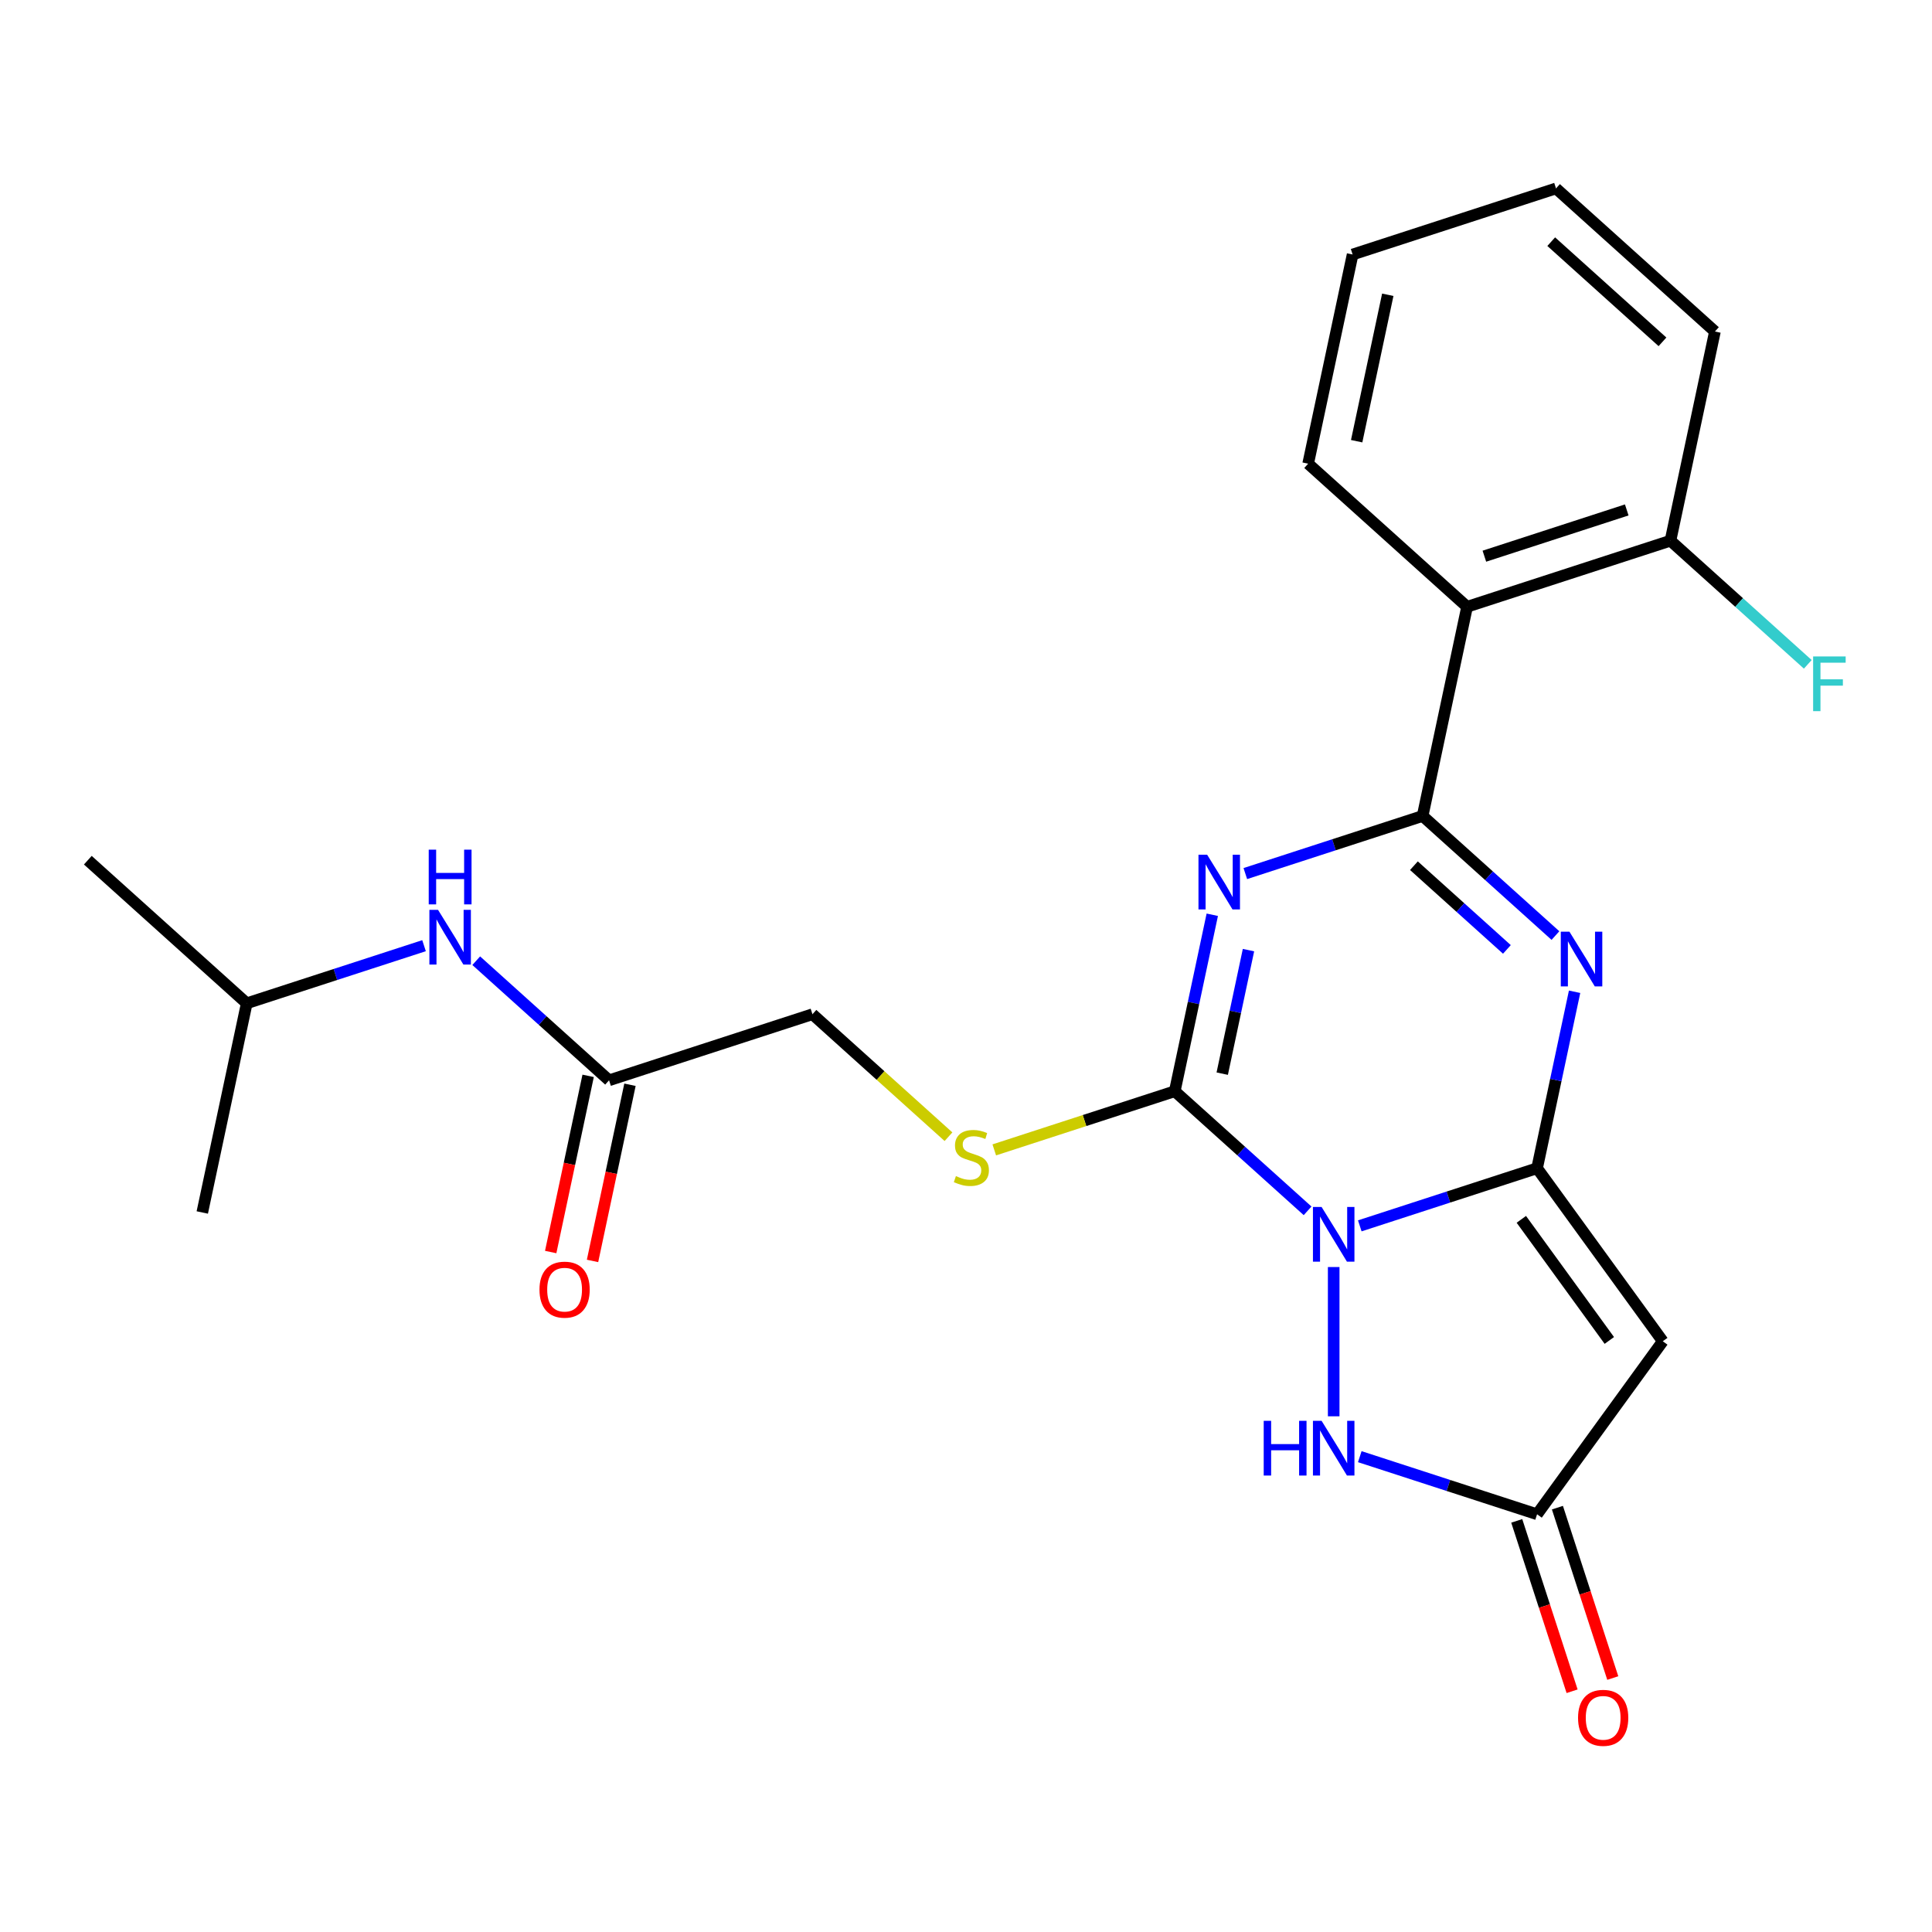 <?xml version='1.0' encoding='iso-8859-1'?>
<svg version='1.1' baseProfile='full'
              xmlns='http://www.w3.org/2000/svg'
                      xmlns:rdkit='http://www.rdkit.org/xml'
                      xmlns:xlink='http://www.w3.org/1999/xlink'
                  xml:space='preserve'
width='1000px' height='1000px' viewBox='0 0 1000 1000'>
<!-- END OF HEADER -->
<rect style='opacity:1.0;fill:#FFFFFF;stroke:none' width='1000' height='1000' x='0' y='0'> </rect>
<path class='bond-0' d='M 703.823,634.499 L 749.706,619.59' style='fill:none;fill-rule:evenodd;stroke:#0000FF;stroke-width:6px;stroke-linecap:butt;stroke-linejoin:miter;stroke-opacity:1' />
<path class='bond-0' d='M 749.706,619.59 L 795.589,604.682' style='fill:none;fill-rule:evenodd;stroke:#000000;stroke-width:6px;stroke-linecap:butt;stroke-linejoin:miter;stroke-opacity:1' />
<path class='bond-3' d='M 676.808,626.725 L 642.432,595.773' style='fill:none;fill-rule:evenodd;stroke:#0000FF;stroke-width:6px;stroke-linecap:butt;stroke-linejoin:miter;stroke-opacity:1' />
<path class='bond-3' d='M 642.432,595.773 L 608.056,564.82' style='fill:none;fill-rule:evenodd;stroke:#000000;stroke-width:6px;stroke-linecap:butt;stroke-linejoin:miter;stroke-opacity:1' />
<path class='bond-6' d='M 690.316,655.815 L 690.316,733.075' style='fill:none;fill-rule:evenodd;stroke:#0000FF;stroke-width:6px;stroke-linecap:butt;stroke-linejoin:miter;stroke-opacity:1' />
<path class='bond-4' d='M 795.589,604.682 L 805.297,559.009' style='fill:none;fill-rule:evenodd;stroke:#000000;stroke-width:6px;stroke-linecap:butt;stroke-linejoin:miter;stroke-opacity:1' />
<path class='bond-4' d='M 805.297,559.009 L 815.005,513.337' style='fill:none;fill-rule:evenodd;stroke:#0000FF;stroke-width:6px;stroke-linecap:butt;stroke-linejoin:miter;stroke-opacity:1' />
<path class='bond-5' d='M 795.589,604.682 L 860.652,694.233' style='fill:none;fill-rule:evenodd;stroke:#000000;stroke-width:6px;stroke-linecap:butt;stroke-linejoin:miter;stroke-opacity:1' />
<path class='bond-5' d='M 787.439,631.127 L 832.983,693.813' style='fill:none;fill-rule:evenodd;stroke:#000000;stroke-width:6px;stroke-linecap:butt;stroke-linejoin:miter;stroke-opacity:1' />
<path class='bond-1' d='M 627.472,473.475 L 617.764,519.148' style='fill:none;fill-rule:evenodd;stroke:#0000FF;stroke-width:6px;stroke-linecap:butt;stroke-linejoin:miter;stroke-opacity:1' />
<path class='bond-1' d='M 617.764,519.148 L 608.056,564.82' style='fill:none;fill-rule:evenodd;stroke:#000000;stroke-width:6px;stroke-linecap:butt;stroke-linejoin:miter;stroke-opacity:1' />
<path class='bond-1' d='M 646.214,491.78 L 639.418,523.751' style='fill:none;fill-rule:evenodd;stroke:#0000FF;stroke-width:6px;stroke-linecap:butt;stroke-linejoin:miter;stroke-opacity:1' />
<path class='bond-1' d='M 639.418,523.751 L 632.623,555.721' style='fill:none;fill-rule:evenodd;stroke:#000000;stroke-width:6px;stroke-linecap:butt;stroke-linejoin:miter;stroke-opacity:1' />
<path class='bond-2' d='M 644.577,452.159 L 690.46,437.251' style='fill:none;fill-rule:evenodd;stroke:#0000FF;stroke-width:6px;stroke-linecap:butt;stroke-linejoin:miter;stroke-opacity:1' />
<path class='bond-2' d='M 690.46,437.251 L 736.344,422.342' style='fill:none;fill-rule:evenodd;stroke:#000000;stroke-width:6px;stroke-linecap:butt;stroke-linejoin:miter;stroke-opacity:1' />
<path class='bond-7' d='M 736.344,422.342 L 759.358,314.07' style='fill:none;fill-rule:evenodd;stroke:#000000;stroke-width:6px;stroke-linecap:butt;stroke-linejoin:miter;stroke-opacity:1' />
<path class='bond-25' d='M 736.344,422.342 L 770.72,453.295' style='fill:none;fill-rule:evenodd;stroke:#000000;stroke-width:6px;stroke-linecap:butt;stroke-linejoin:miter;stroke-opacity:1' />
<path class='bond-25' d='M 770.72,453.295 L 805.096,484.247' style='fill:none;fill-rule:evenodd;stroke:#0000FF;stroke-width:6px;stroke-linecap:butt;stroke-linejoin:miter;stroke-opacity:1' />
<path class='bond-25' d='M 731.843,448.08 L 755.907,469.747' style='fill:none;fill-rule:evenodd;stroke:#000000;stroke-width:6px;stroke-linecap:butt;stroke-linejoin:miter;stroke-opacity:1' />
<path class='bond-25' d='M 755.907,469.747 L 779.97,491.413' style='fill:none;fill-rule:evenodd;stroke:#0000FF;stroke-width:6px;stroke-linecap:butt;stroke-linejoin:miter;stroke-opacity:1' />
<path class='bond-9' d='M 608.056,564.82 L 561.342,579.998' style='fill:none;fill-rule:evenodd;stroke:#000000;stroke-width:6px;stroke-linecap:butt;stroke-linejoin:miter;stroke-opacity:1' />
<path class='bond-9' d='M 561.342,579.998 L 514.629,595.177' style='fill:none;fill-rule:evenodd;stroke:#CCCC00;stroke-width:6px;stroke-linecap:butt;stroke-linejoin:miter;stroke-opacity:1' />
<path class='bond-24' d='M 860.652,694.233 L 795.589,783.785' style='fill:none;fill-rule:evenodd;stroke:#000000;stroke-width:6px;stroke-linecap:butt;stroke-linejoin:miter;stroke-opacity:1' />
<path class='bond-8' d='M 703.823,753.968 L 749.706,768.876' style='fill:none;fill-rule:evenodd;stroke:#0000FF;stroke-width:6px;stroke-linecap:butt;stroke-linejoin:miter;stroke-opacity:1' />
<path class='bond-8' d='M 749.706,768.876 L 795.589,783.785' style='fill:none;fill-rule:evenodd;stroke:#000000;stroke-width:6px;stroke-linecap:butt;stroke-linejoin:miter;stroke-opacity:1' />
<path class='bond-11' d='M 759.358,314.07 L 864.632,279.864' style='fill:none;fill-rule:evenodd;stroke:#000000;stroke-width:6px;stroke-linecap:butt;stroke-linejoin:miter;stroke-opacity:1' />
<path class='bond-11' d='M 768.308,287.884 L 841.999,263.94' style='fill:none;fill-rule:evenodd;stroke:#000000;stroke-width:6px;stroke-linecap:butt;stroke-linejoin:miter;stroke-opacity:1' />
<path class='bond-17' d='M 759.358,314.07 L 677.098,240.002' style='fill:none;fill-rule:evenodd;stroke:#000000;stroke-width:6px;stroke-linecap:butt;stroke-linejoin:miter;stroke-opacity:1' />
<path class='bond-13' d='M 785.062,787.205 L 799.389,831.298' style='fill:none;fill-rule:evenodd;stroke:#000000;stroke-width:6px;stroke-linecap:butt;stroke-linejoin:miter;stroke-opacity:1' />
<path class='bond-13' d='M 799.389,831.298 L 813.716,875.392' style='fill:none;fill-rule:evenodd;stroke:#FF0000;stroke-width:6px;stroke-linecap:butt;stroke-linejoin:miter;stroke-opacity:1' />
<path class='bond-13' d='M 806.117,780.364 L 820.444,824.457' style='fill:none;fill-rule:evenodd;stroke:#000000;stroke-width:6px;stroke-linecap:butt;stroke-linejoin:miter;stroke-opacity:1' />
<path class='bond-13' d='M 820.444,824.457 L 834.77,868.551' style='fill:none;fill-rule:evenodd;stroke:#FF0000;stroke-width:6px;stroke-linecap:butt;stroke-linejoin:miter;stroke-opacity:1' />
<path class='bond-15' d='M 490.935,588.359 L 455.728,556.659' style='fill:none;fill-rule:evenodd;stroke:#CCCC00;stroke-width:6px;stroke-linecap:butt;stroke-linejoin:miter;stroke-opacity:1' />
<path class='bond-15' d='M 455.728,556.659 L 420.522,524.959' style='fill:none;fill-rule:evenodd;stroke:#000000;stroke-width:6px;stroke-linecap:butt;stroke-linejoin:miter;stroke-opacity:1' />
<path class='bond-10' d='M 315.248,559.164 L 420.522,524.959' style='fill:none;fill-rule:evenodd;stroke:#000000;stroke-width:6px;stroke-linecap:butt;stroke-linejoin:miter;stroke-opacity:1' />
<path class='bond-12' d='M 315.248,559.164 L 280.872,528.212' style='fill:none;fill-rule:evenodd;stroke:#000000;stroke-width:6px;stroke-linecap:butt;stroke-linejoin:miter;stroke-opacity:1' />
<path class='bond-12' d='M 280.872,528.212 L 246.496,497.259' style='fill:none;fill-rule:evenodd;stroke:#0000FF;stroke-width:6px;stroke-linecap:butt;stroke-linejoin:miter;stroke-opacity:1' />
<path class='bond-14' d='M 304.421,556.863 L 294.73,602.456' style='fill:none;fill-rule:evenodd;stroke:#000000;stroke-width:6px;stroke-linecap:butt;stroke-linejoin:miter;stroke-opacity:1' />
<path class='bond-14' d='M 294.73,602.456 L 285.039,648.048' style='fill:none;fill-rule:evenodd;stroke:#FF0000;stroke-width:6px;stroke-linecap:butt;stroke-linejoin:miter;stroke-opacity:1' />
<path class='bond-14' d='M 326.075,561.466 L 316.384,607.059' style='fill:none;fill-rule:evenodd;stroke:#000000;stroke-width:6px;stroke-linecap:butt;stroke-linejoin:miter;stroke-opacity:1' />
<path class='bond-14' d='M 316.384,607.059 L 306.693,652.651' style='fill:none;fill-rule:evenodd;stroke:#FF0000;stroke-width:6px;stroke-linecap:butt;stroke-linejoin:miter;stroke-opacity:1' />
<path class='bond-16' d='M 864.632,279.864 L 900.168,311.861' style='fill:none;fill-rule:evenodd;stroke:#000000;stroke-width:6px;stroke-linecap:butt;stroke-linejoin:miter;stroke-opacity:1' />
<path class='bond-16' d='M 900.168,311.861 L 935.704,343.858' style='fill:none;fill-rule:evenodd;stroke:#33CCCC;stroke-width:6px;stroke-linecap:butt;stroke-linejoin:miter;stroke-opacity:1' />
<path class='bond-19' d='M 864.632,279.864 L 887.646,171.591' style='fill:none;fill-rule:evenodd;stroke:#000000;stroke-width:6px;stroke-linecap:butt;stroke-linejoin:miter;stroke-opacity:1' />
<path class='bond-18' d='M 219.481,489.486 L 173.598,504.395' style='fill:none;fill-rule:evenodd;stroke:#0000FF;stroke-width:6px;stroke-linecap:butt;stroke-linejoin:miter;stroke-opacity:1' />
<path class='bond-18' d='M 173.598,504.395 L 127.714,519.303' style='fill:none;fill-rule:evenodd;stroke:#000000;stroke-width:6px;stroke-linecap:butt;stroke-linejoin:miter;stroke-opacity:1' />
<path class='bond-22' d='M 677.098,240.002 L 700.112,131.73' style='fill:none;fill-rule:evenodd;stroke:#000000;stroke-width:6px;stroke-linecap:butt;stroke-linejoin:miter;stroke-opacity:1' />
<path class='bond-22' d='M 702.205,228.364 L 718.314,152.574' style='fill:none;fill-rule:evenodd;stroke:#000000;stroke-width:6px;stroke-linecap:butt;stroke-linejoin:miter;stroke-opacity:1' />
<path class='bond-20' d='M 127.714,519.303 L 45.455,445.236' style='fill:none;fill-rule:evenodd;stroke:#000000;stroke-width:6px;stroke-linecap:butt;stroke-linejoin:miter;stroke-opacity:1' />
<path class='bond-21' d='M 127.714,519.303 L 104.7,627.576' style='fill:none;fill-rule:evenodd;stroke:#000000;stroke-width:6px;stroke-linecap:butt;stroke-linejoin:miter;stroke-opacity:1' />
<path class='bond-26' d='M 887.646,171.591 L 805.386,97.524' style='fill:none;fill-rule:evenodd;stroke:#000000;stroke-width:6px;stroke-linecap:butt;stroke-linejoin:miter;stroke-opacity:1' />
<path class='bond-26' d='M 860.493,176.933 L 802.911,125.086' style='fill:none;fill-rule:evenodd;stroke:#000000;stroke-width:6px;stroke-linecap:butt;stroke-linejoin:miter;stroke-opacity:1' />
<path class='bond-23' d='M 700.112,131.73 L 805.386,97.524' style='fill:none;fill-rule:evenodd;stroke:#000000;stroke-width:6px;stroke-linecap:butt;stroke-linejoin:miter;stroke-opacity:1' />
<path  class='atom-0' d='M 684.056 624.728
L 693.336 639.728
Q 694.256 641.208, 695.736 643.888
Q 697.216 646.568, 697.296 646.728
L 697.296 624.728
L 701.056 624.728
L 701.056 653.048
L 697.176 653.048
L 687.216 636.648
Q 686.056 634.728, 684.816 632.528
Q 683.616 630.328, 683.256 629.648
L 683.256 653.048
L 679.576 653.048
L 679.576 624.728
L 684.056 624.728
' fill='#0000FF'/>
<path  class='atom-2' d='M 624.81 442.388
L 634.09 457.388
Q 635.01 458.868, 636.49 461.548
Q 637.97 464.228, 638.05 464.388
L 638.05 442.388
L 641.81 442.388
L 641.81 470.708
L 637.93 470.708
L 627.97 454.308
Q 626.81 452.388, 625.57 450.188
Q 624.37 447.988, 624.01 447.308
L 624.01 470.708
L 620.33 470.708
L 620.33 442.388
L 624.81 442.388
' fill='#0000FF'/>
<path  class='atom-5' d='M 812.343 482.249
L 821.623 497.249
Q 822.543 498.729, 824.023 501.409
Q 825.503 504.089, 825.583 504.249
L 825.583 482.249
L 829.343 482.249
L 829.343 510.569
L 825.463 510.569
L 815.503 494.169
Q 814.343 492.249, 813.103 490.049
Q 811.903 487.849, 811.543 487.169
L 811.543 510.569
L 807.863 510.569
L 807.863 482.249
L 812.343 482.249
' fill='#0000FF'/>
<path  class='atom-7' d='M 654.096 735.419
L 657.936 735.419
L 657.936 747.459
L 672.416 747.459
L 672.416 735.419
L 676.256 735.419
L 676.256 763.739
L 672.416 763.739
L 672.416 750.659
L 657.936 750.659
L 657.936 763.739
L 654.096 763.739
L 654.096 735.419
' fill='#0000FF'/>
<path  class='atom-7' d='M 684.056 735.419
L 693.336 750.419
Q 694.256 751.899, 695.736 754.579
Q 697.216 757.259, 697.296 757.419
L 697.296 735.419
L 701.056 735.419
L 701.056 763.739
L 697.176 763.739
L 687.216 747.339
Q 686.056 745.419, 684.816 743.219
Q 683.616 741.019, 683.256 740.339
L 683.256 763.739
L 679.576 763.739
L 679.576 735.419
L 684.056 735.419
' fill='#0000FF'/>
<path  class='atom-10' d='M 494.782 608.746
Q 495.102 608.866, 496.422 609.426
Q 497.742 609.986, 499.182 610.346
Q 500.662 610.666, 502.102 610.666
Q 504.782 610.666, 506.342 609.386
Q 507.902 608.066, 507.902 605.786
Q 507.902 604.226, 507.102 603.266
Q 506.342 602.306, 505.142 601.786
Q 503.942 601.266, 501.942 600.666
Q 499.422 599.906, 497.902 599.186
Q 496.422 598.466, 495.342 596.946
Q 494.302 595.426, 494.302 592.866
Q 494.302 589.306, 496.702 587.106
Q 499.142 584.906, 503.942 584.906
Q 507.222 584.906, 510.942 586.466
L 510.022 589.546
Q 506.622 588.146, 504.062 588.146
Q 501.302 588.146, 499.782 589.306
Q 498.262 590.426, 498.302 592.386
Q 498.302 593.906, 499.062 594.826
Q 499.862 595.746, 500.982 596.266
Q 502.142 596.786, 504.062 597.386
Q 506.622 598.186, 508.142 598.986
Q 509.662 599.786, 510.742 601.426
Q 511.862 603.026, 511.862 605.786
Q 511.862 609.706, 509.222 611.826
Q 506.622 613.906, 502.262 613.906
Q 499.742 613.906, 497.822 613.346
Q 495.942 612.826, 493.702 611.906
L 494.782 608.746
' fill='#CCCC00'/>
<path  class='atom-13' d='M 226.728 470.937
L 236.008 485.937
Q 236.928 487.417, 238.408 490.097
Q 239.888 492.777, 239.968 492.937
L 239.968 470.937
L 243.728 470.937
L 243.728 499.257
L 239.848 499.257
L 229.888 482.857
Q 228.728 480.937, 227.488 478.737
Q 226.288 476.537, 225.928 475.857
L 225.928 499.257
L 222.248 499.257
L 222.248 470.937
L 226.728 470.937
' fill='#0000FF'/>
<path  class='atom-13' d='M 221.908 439.785
L 225.748 439.785
L 225.748 451.825
L 240.228 451.825
L 240.228 439.785
L 244.068 439.785
L 244.068 468.105
L 240.228 468.105
L 240.228 455.025
L 225.748 455.025
L 225.748 468.105
L 221.908 468.105
L 221.908 439.785
' fill='#0000FF'/>
<path  class='atom-14' d='M 816.795 889.138
Q 816.795 882.338, 820.155 878.538
Q 823.515 874.738, 829.795 874.738
Q 836.075 874.738, 839.435 878.538
Q 842.795 882.338, 842.795 889.138
Q 842.795 896.018, 839.395 899.938
Q 835.995 903.818, 829.795 903.818
Q 823.555 903.818, 820.155 899.938
Q 816.795 896.058, 816.795 889.138
M 829.795 900.618
Q 834.115 900.618, 836.435 897.738
Q 838.795 894.818, 838.795 889.138
Q 838.795 883.578, 836.435 880.778
Q 834.115 877.938, 829.795 877.938
Q 825.475 877.938, 823.115 880.738
Q 820.795 883.538, 820.795 889.138
Q 820.795 894.858, 823.115 897.738
Q 825.475 900.618, 829.795 900.618
' fill='#FF0000'/>
<path  class='atom-15' d='M 279.234 667.517
Q 279.234 660.717, 282.594 656.917
Q 285.954 653.117, 292.234 653.117
Q 298.514 653.117, 301.874 656.917
Q 305.234 660.717, 305.234 667.517
Q 305.234 674.397, 301.834 678.317
Q 298.434 682.197, 292.234 682.197
Q 285.994 682.197, 282.594 678.317
Q 279.234 674.437, 279.234 667.517
M 292.234 678.997
Q 296.554 678.997, 298.874 676.117
Q 301.234 673.197, 301.234 667.517
Q 301.234 661.957, 298.874 659.157
Q 296.554 656.317, 292.234 656.317
Q 287.914 656.317, 285.554 659.117
Q 283.234 661.917, 283.234 667.517
Q 283.234 673.237, 285.554 676.117
Q 287.914 678.997, 292.234 678.997
' fill='#FF0000'/>
<path  class='atom-17' d='M 938.471 339.771
L 955.311 339.771
L 955.311 343.011
L 942.271 343.011
L 942.271 351.611
L 953.871 351.611
L 953.871 354.891
L 942.271 354.891
L 942.271 368.091
L 938.471 368.091
L 938.471 339.771
' fill='#33CCCC'/>
</svg>
